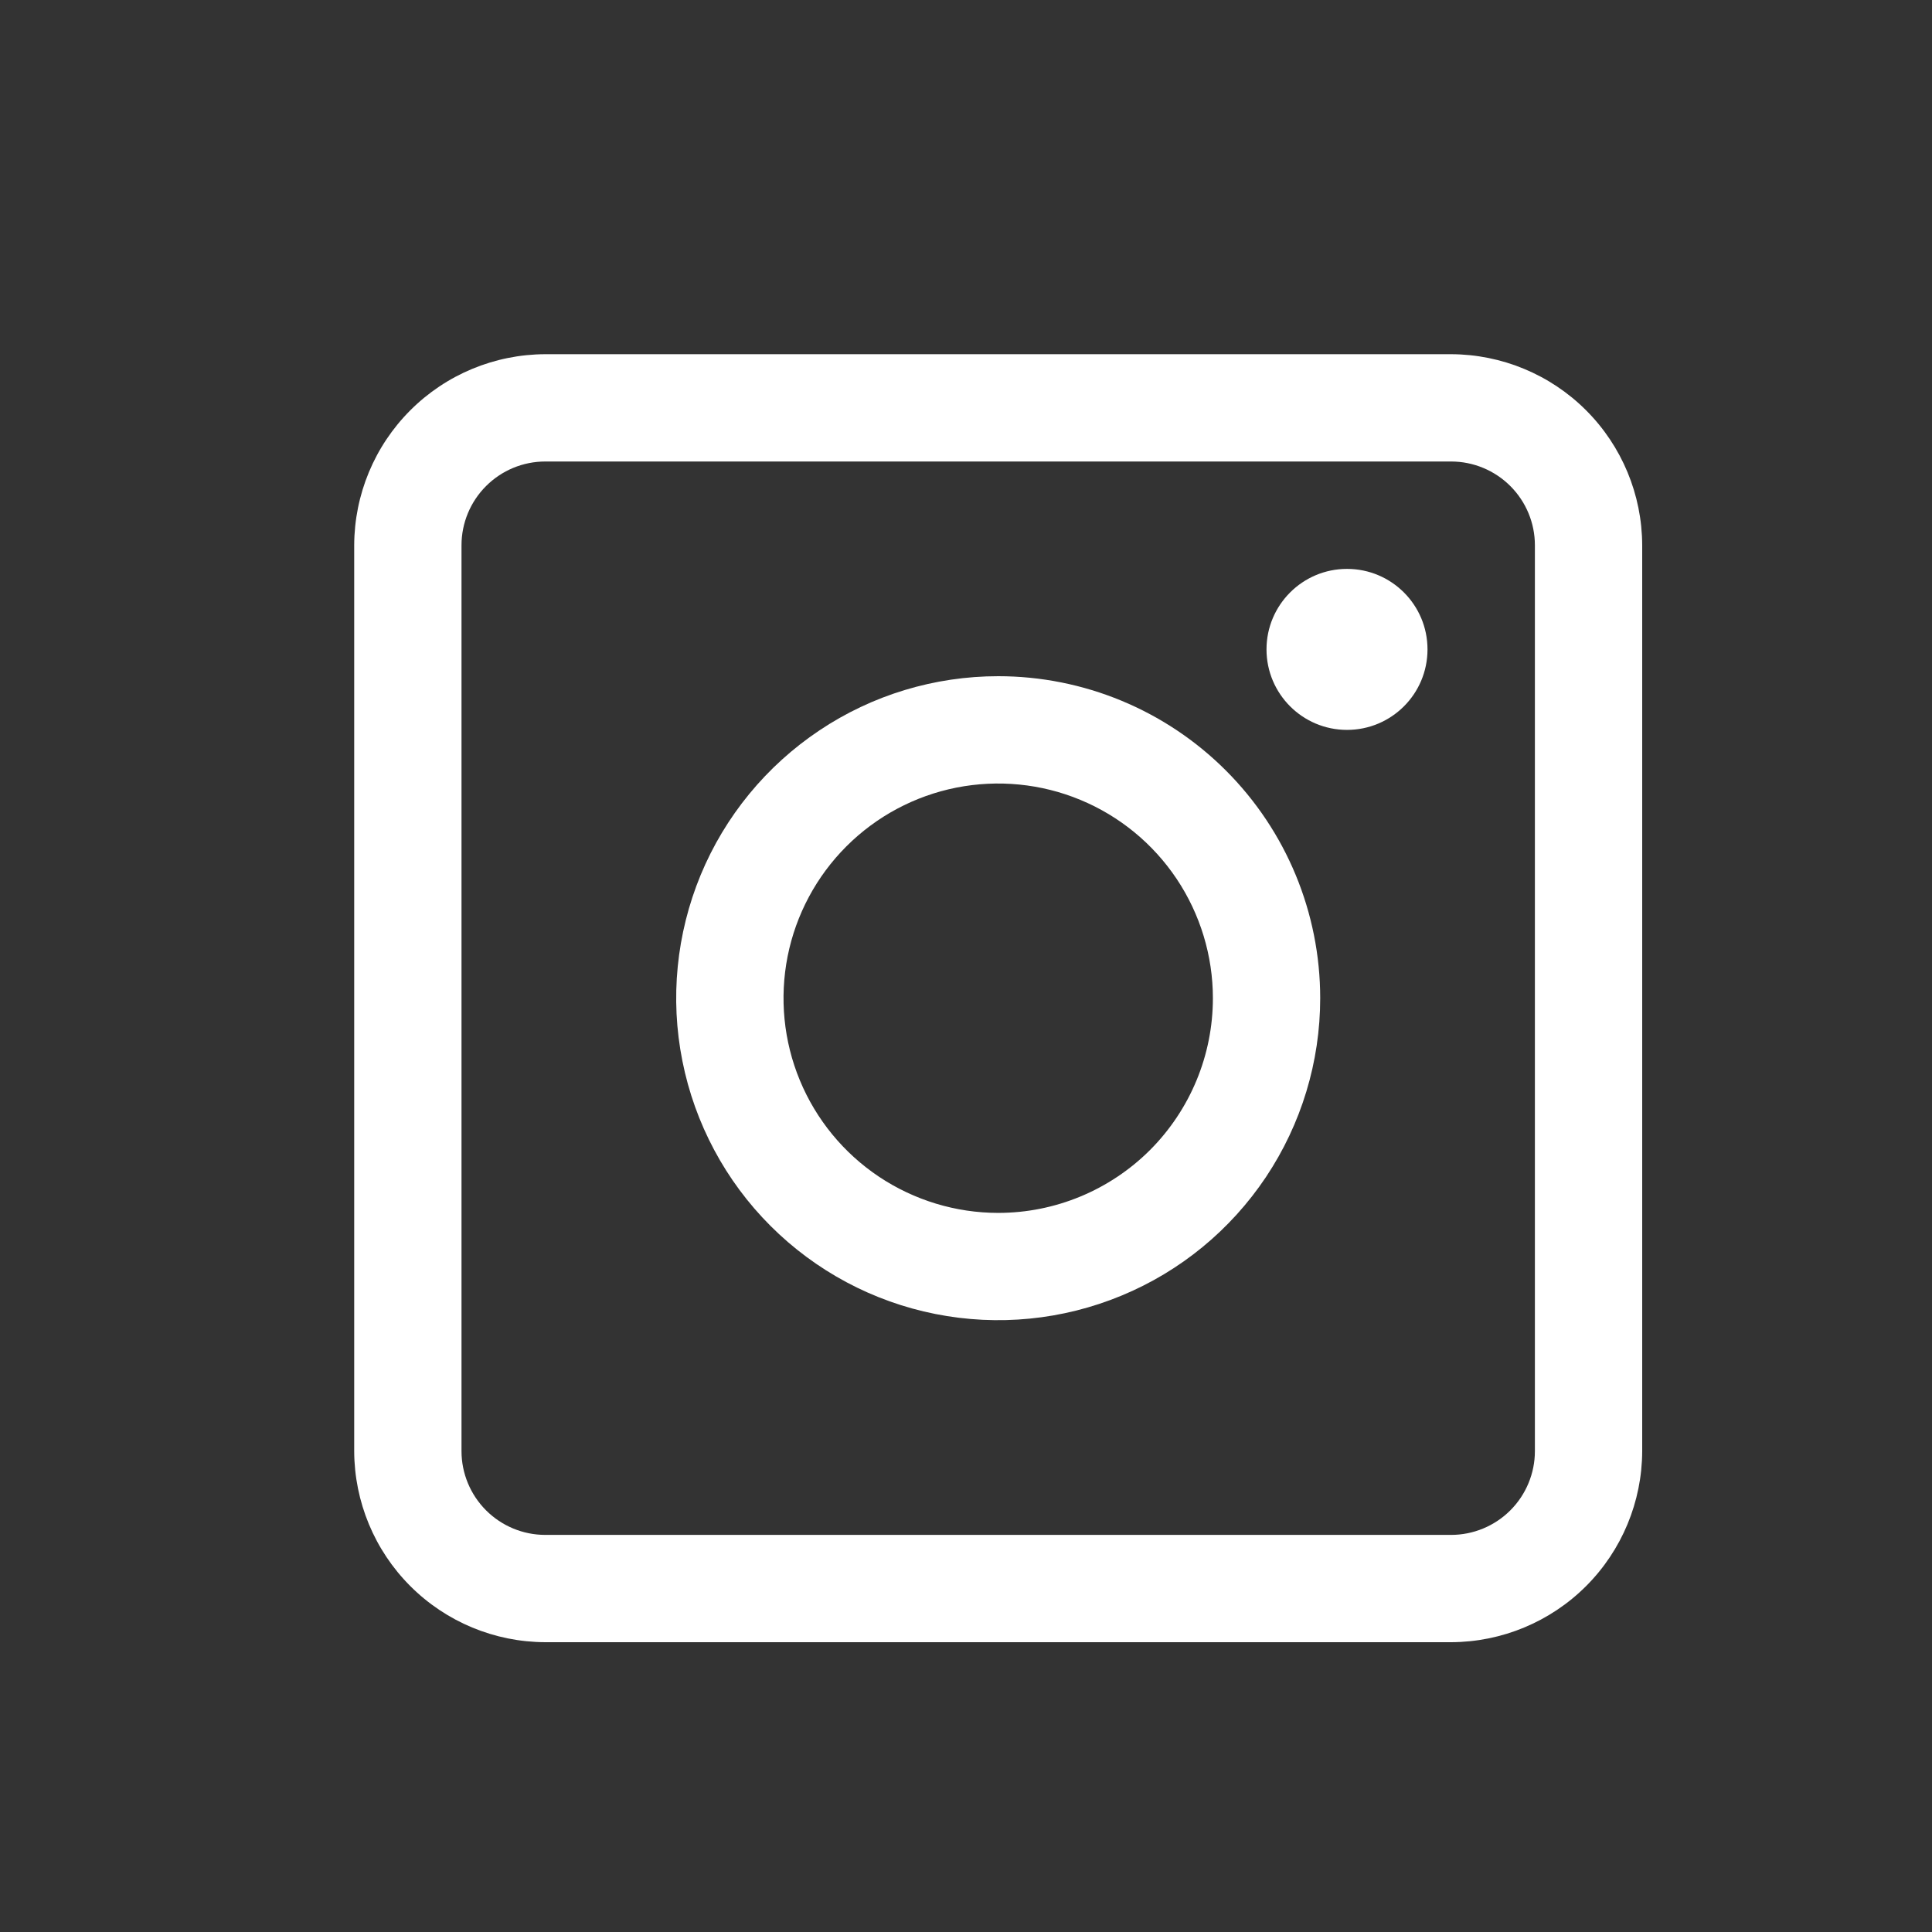 <svg width="24" height="24" viewBox="0 0 24 24" fill="none" xmlns="http://www.w3.org/2000/svg">
<rect x="0" y="0" width="24" height="24" fill="#333333" stroke="none"/>
<path d="M18.027 4.4H6.773C6.144 4.402 5.542 4.652 5.097 5.097C4.652 5.542 4.402 6.144 4.4 6.773V18.027C4.402 18.655 4.652 19.258 5.097 19.703C5.542 20.148 6.144 20.398 6.773 20.4H18.027C18.655 20.398 19.258 20.148 19.703 19.703C20.148 19.258 20.398 18.655 20.4 18.027V6.773C20.398 6.144 20.148 5.542 19.703 5.097C19.258 4.652 18.655 4.402 18.027 4.4V4.4ZM19.067 18.027C19.067 18.302 18.957 18.567 18.762 18.762C18.567 18.957 18.302 19.067 18.027 19.067H6.773C6.497 19.067 6.233 18.957 6.038 18.762C5.843 18.567 5.733 18.302 5.733 18.027V6.773C5.733 6.497 5.843 6.233 6.038 6.038C6.233 5.843 6.497 5.733 6.773 5.733H18.027C18.302 5.733 18.567 5.843 18.762 6.038C18.957 6.233 19.067 6.497 19.067 6.773V18.027Z" fill="white"/>
<path d="M12.4 8.4C11.609 8.4 10.835 8.634 10.178 9.074C9.52 9.514 9.007 10.138 8.704 10.869C8.402 11.6 8.322 12.404 8.477 13.18C8.631 13.956 9.012 14.669 9.571 15.228C10.131 15.788 10.844 16.169 11.62 16.323C12.396 16.477 13.2 16.398 13.931 16.095C14.662 15.793 15.286 15.28 15.726 14.622C16.165 13.964 16.4 13.191 16.4 12.4C16.4 11.339 15.979 10.322 15.228 9.571C14.478 8.821 13.461 8.4 12.4 8.4ZM12.4 15.067C11.873 15.067 11.357 14.91 10.918 14.617C10.48 14.324 10.138 13.908 9.936 13.42C9.734 12.933 9.682 12.397 9.784 11.88C9.887 11.362 10.141 10.887 10.514 10.514C10.887 10.141 11.362 9.887 11.88 9.784C12.397 9.682 12.933 9.734 13.42 9.936C13.908 10.138 14.324 10.48 14.617 10.918C14.91 11.357 15.067 11.873 15.067 12.4C15.067 13.107 14.786 13.785 14.286 14.286C13.785 14.786 13.107 15.067 12.4 15.067Z" fill="white"/>
<path d="M16.733 9.067C17.286 9.067 17.733 8.619 17.733 8.067C17.733 7.515 17.286 7.067 16.733 7.067C16.181 7.067 15.733 7.515 15.733 8.067C15.733 8.619 16.181 9.067 16.733 9.067Z" fill="white"/>
</svg>
